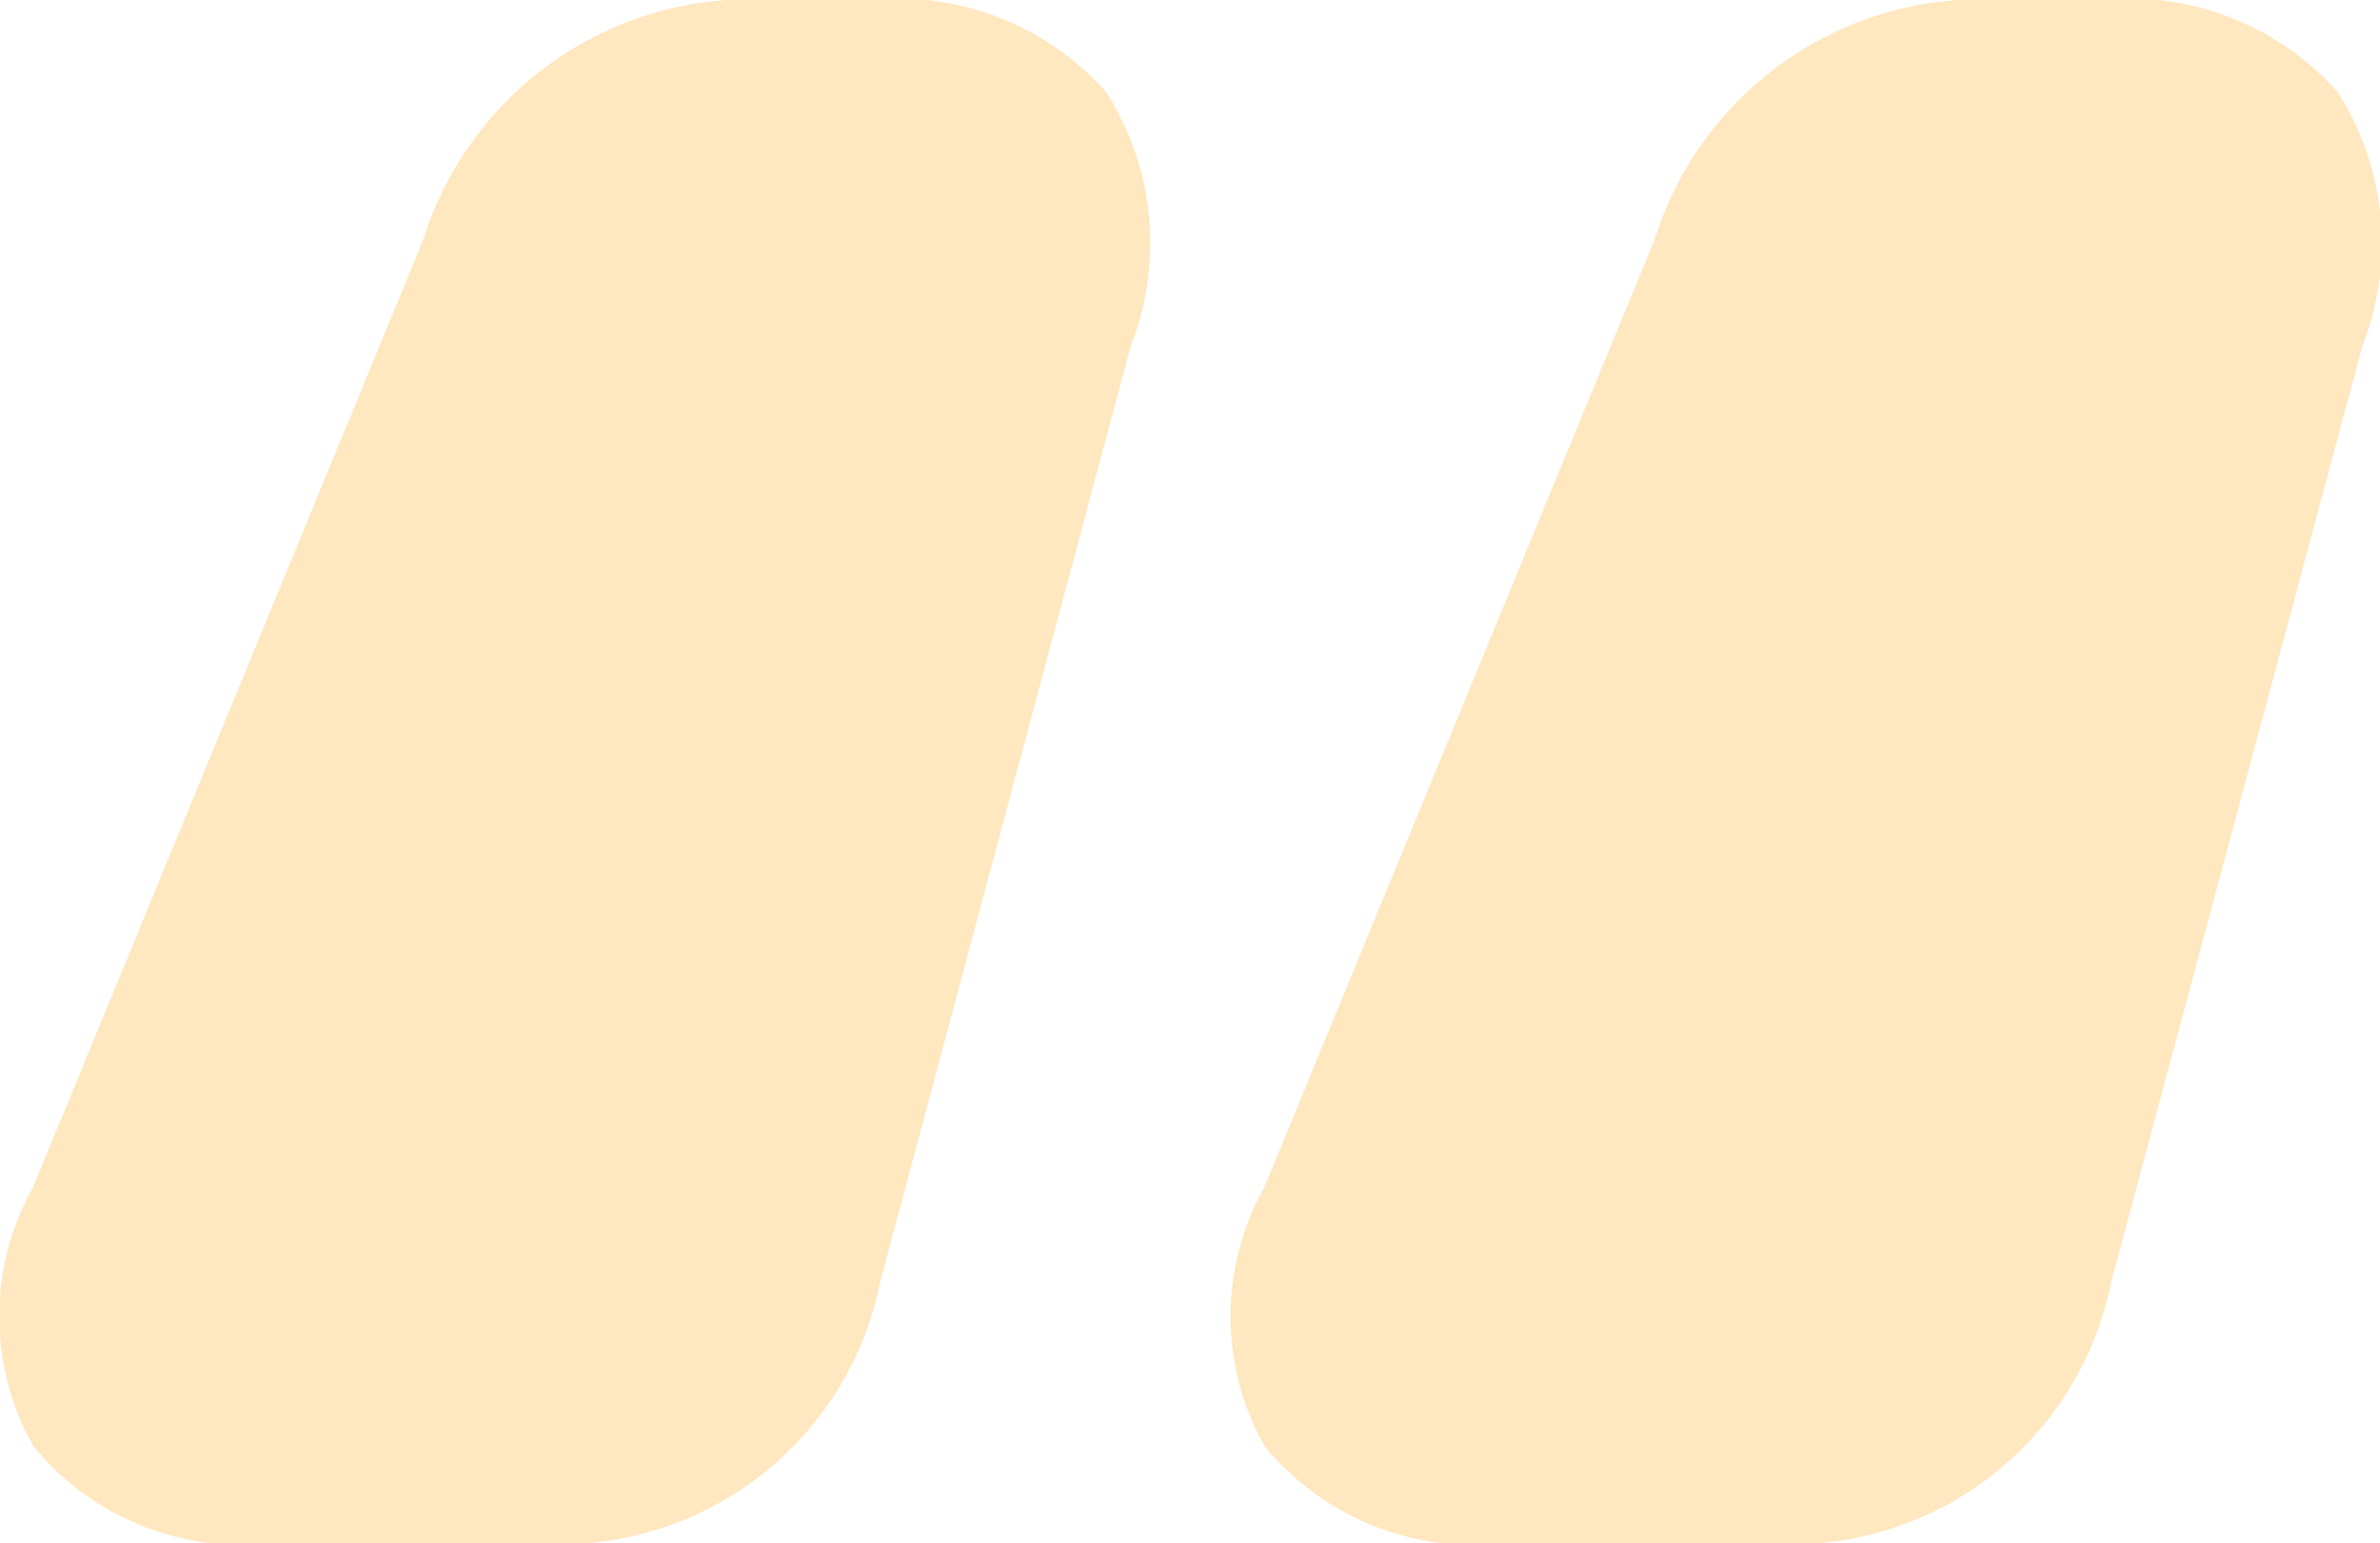 <svg xmlns="http://www.w3.org/2000/svg" width="24.801" height="16.084" viewBox="0 0 24.801 16.084">
  <g id="Group_217" data-name="Group 217" transform="translate(499.801 3790.609) rotate(180)">
    <path id="Path_323" data-name="Path 323" d="M2.8,2.728A3.4,3.4,0,0,1,6.4,0H9.124a2.816,2.816,0,0,1,2.5,1.014,2.754,2.754,0,0,1,0,2.7l-4.064,9.87a3.572,3.572,0,0,1-3.659,2.5H2.912a2.909,2.909,0,0,1-2.469-.957,2.923,2.923,0,0,1-.261-2.643Z" transform="translate(475 3774.525)" fill="#ffa000" opacity="0.25"/>
    <path id="Path_324" data-name="Path 324" d="M10.463,2.728A3.4,3.4,0,0,1,14.063,0H16.79a2.814,2.814,0,0,1,2.5,1.014,2.754,2.754,0,0,1,0,2.7l-4.064,9.87a3.572,3.572,0,0,1-3.659,2.5h-.986a2.909,2.909,0,0,1-2.469-.957,2.923,2.923,0,0,1-.261-2.643Z" transform="translate(480.165 3774.525)" fill="#ffa000" opacity="0.25"/>
  </g>
</svg>

